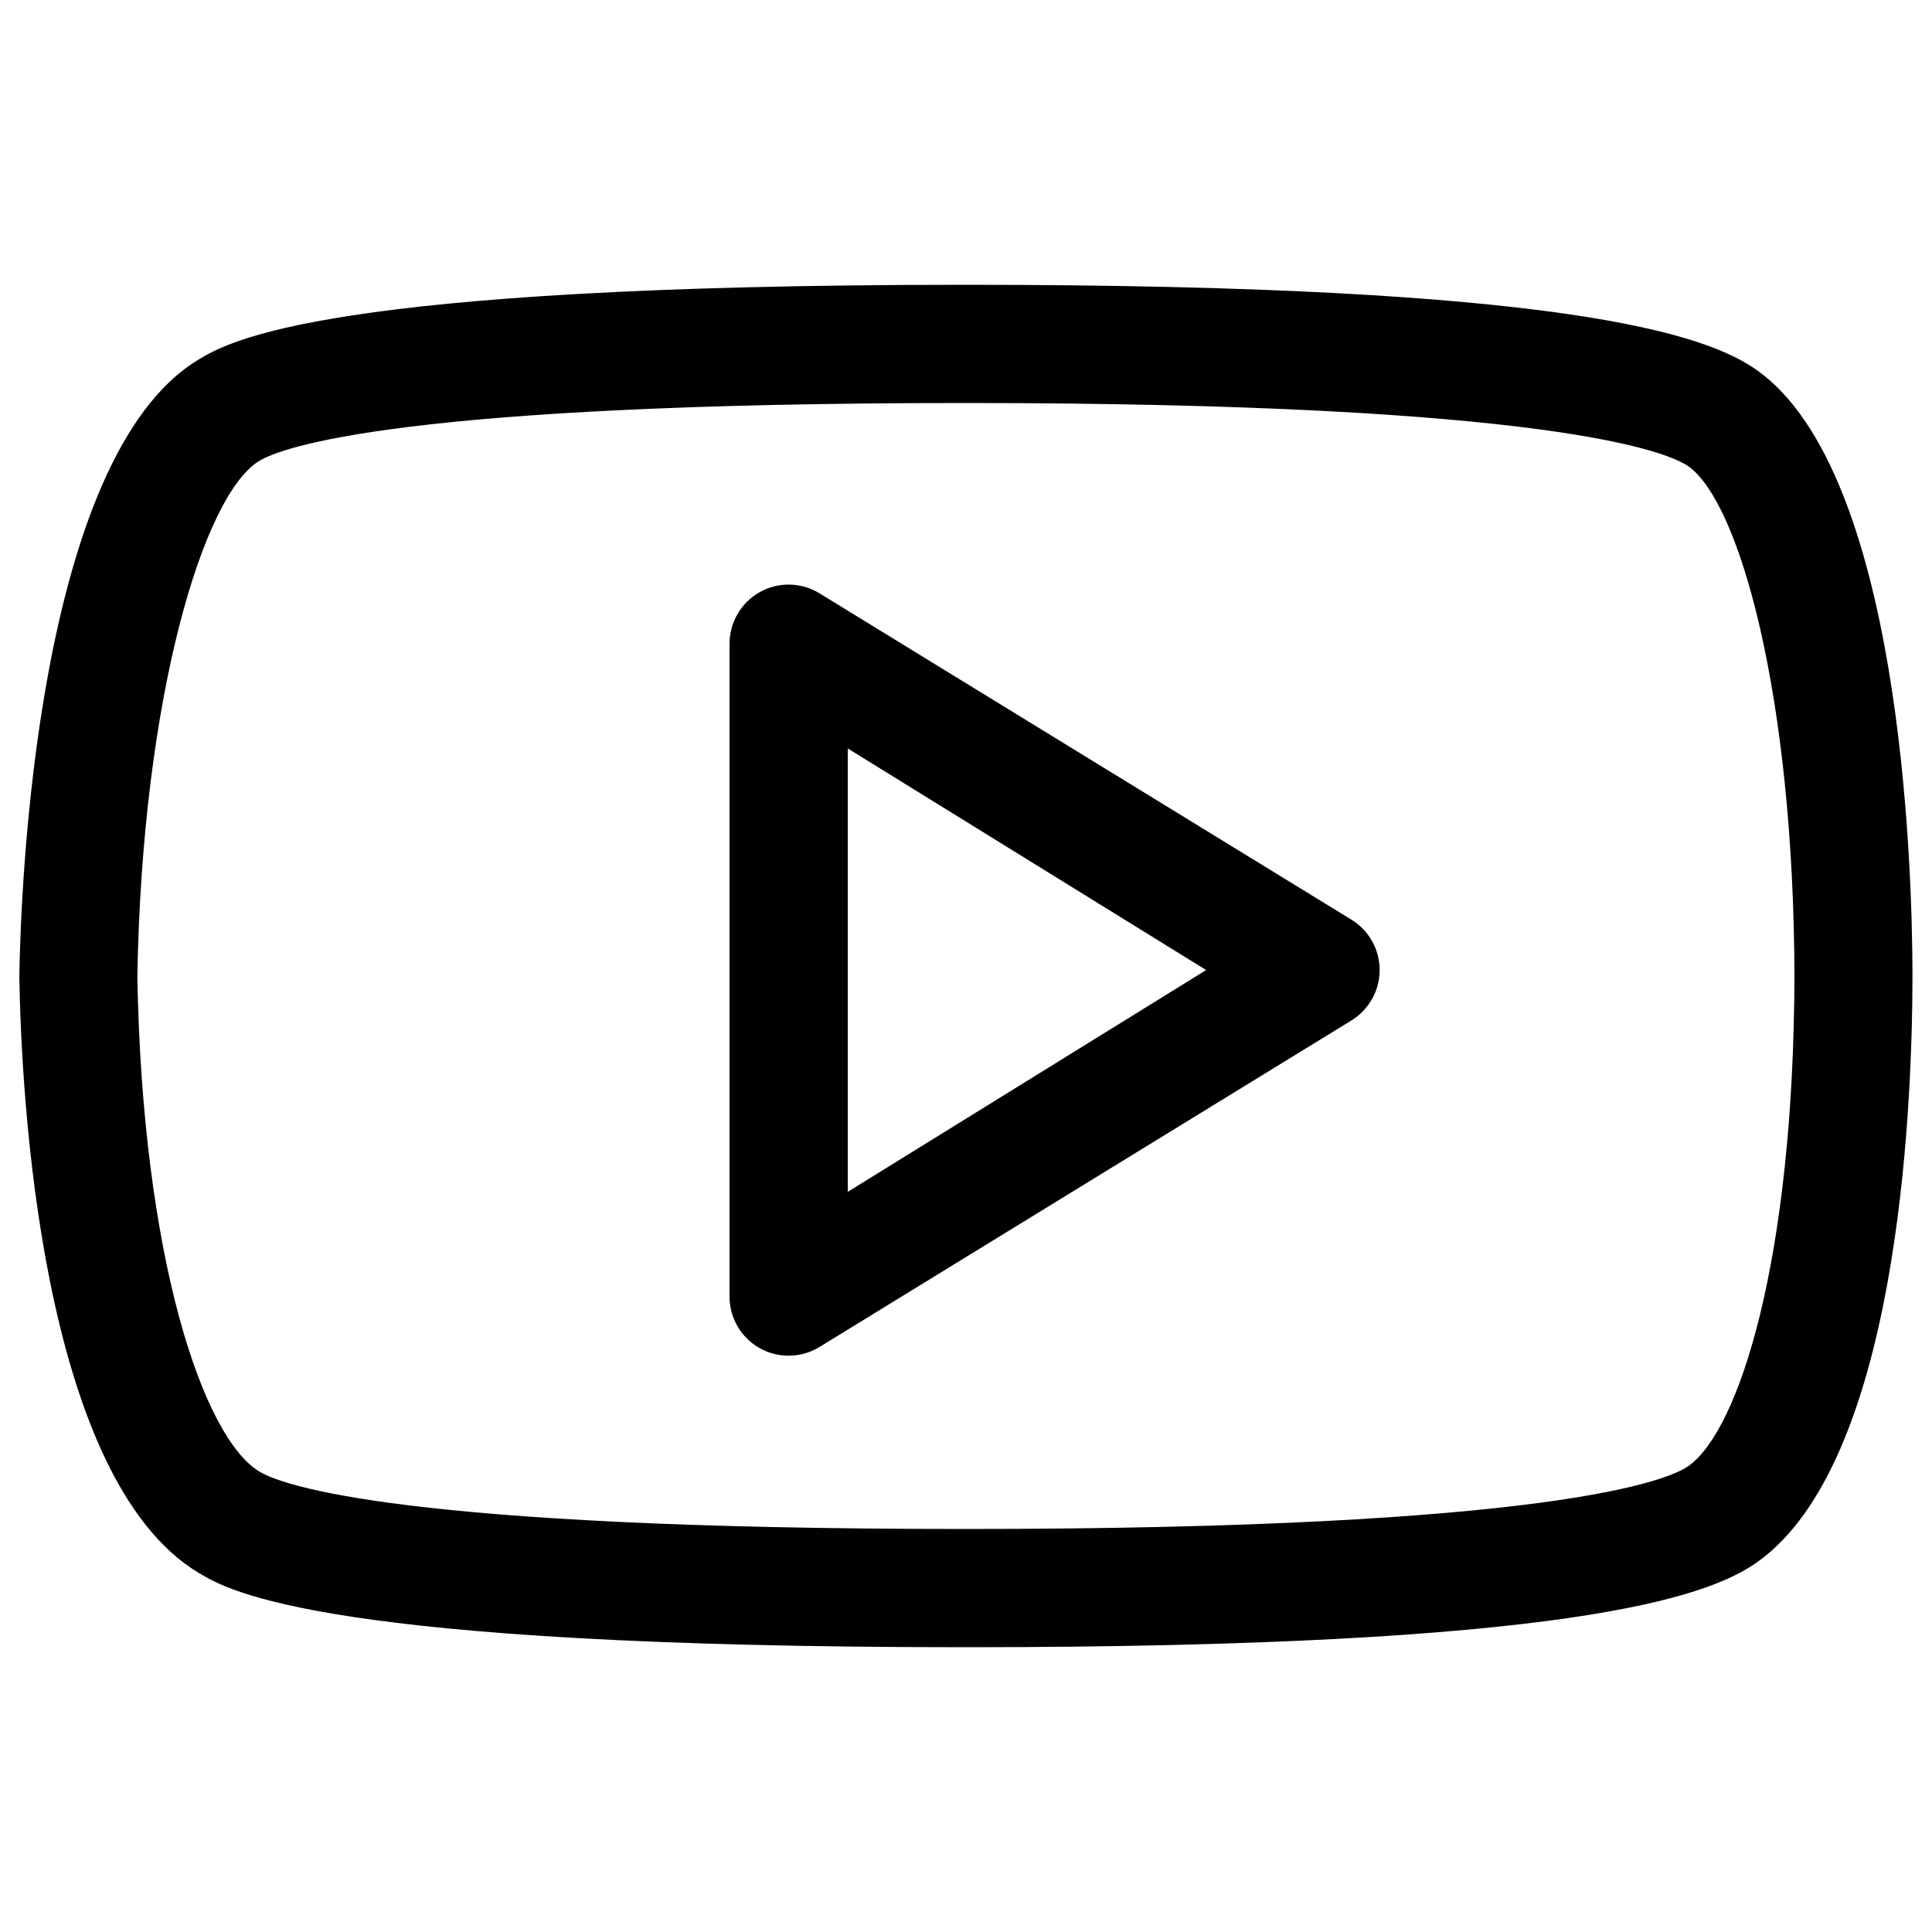 <?xml version="1.0" encoding="utf-8"?>
<!-- Svg Vector Icons : http://www.onlinewebfonts.com/icon -->
<!DOCTYPE svg PUBLIC "-//W3C//DTD SVG 1.1//EN" "http://www.w3.org/Graphics/SVG/1.1/DTD/svg11.dtd">
<svg version="1.1" xmlns="http://www.w3.org/2000/svg" xmlns:xlink="http://www.w3.org/1999/xlink" x="0px" y="0px" viewBox="0 0 1000 1000" enable-background="new 0 0 1000 1000" xml:space="preserve">
<g><path d="M909.9,808.3c-26.4,19-100.2,44.3-410.1,44.3c-332.2,0-381.2-29-397-38.5C20.7,764.8,11,565.5,10,505.6c0.7-45.4,8.7-269,92.8-319.5c15.8-9.5,65-38.7,396.9-38.7c309.7,0,383.6,25.4,410.1,44.5c73.7,53,80,253.2,80.1,313C989.8,579.2,981.6,756.8,909.9,808.3L909.9,808.3z M874.1,241.5c-10.7-7.7-72.1-32.9-374.4-32.9c-292.1,0-353.7,22.9-365.4,29.9c-29.2,17.5-60.8,122.8-63.2,267C73.6,650,104.8,744,134.3,761.7c11.6,7,72.9,29.7,365.4,29.7c302.5,0,363.7-25,374.4-32.7c26-18.7,54.3-106.1,54.7-253.6C928.4,359.8,900.4,260.4,874.1,241.5L874.1,241.5z M424,697.3c-4.8,2.9-10.3,4.4-15.8,4.4c-5.2,0-10.4-1.3-15-3.9c-9.6-5.4-15.6-15.6-15.6-26.7V333.2c0-11,5.9-21.2,15.6-26.7c9.6-5.4,21.4-5.2,30.8,0.5l275.3,168.9c9.2,5.5,14.8,15.5,14.8,26.2c0,10.7-5.6,20.6-14.8,26.2L424,697.3L424,697.3z M438.8,387.4v229.5l185.5-114.8L438.8,387.4L438.8,387.4z"/></g>
</svg>